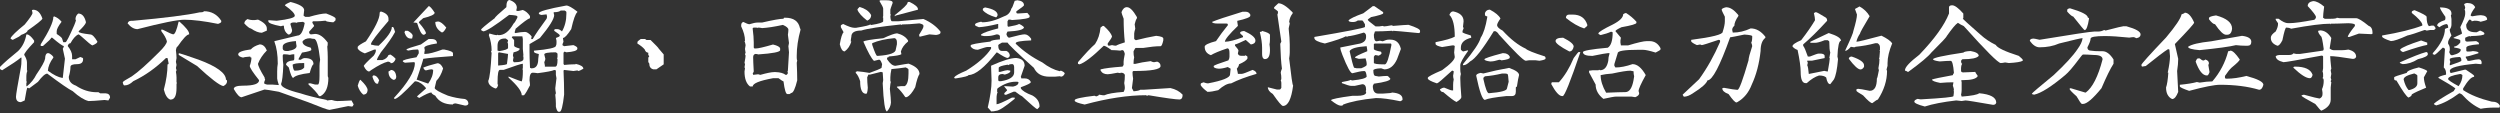 <svg width="617" height="28" viewBox="0 0 617 28" fill="none" xmlns="http://www.w3.org/2000/svg">
<rect x="0" y="0" width="617" height="28" fill="#333333" stroke="none"/>
<path d="M19.303 3.339C20.223 3.339 20.858 4.02 21.189 5.373V5.639C20.931 6.173 20.343 6.854 19.422 7.7V7.82C19.422 8.059 20.37 8.28 22.275 8.501C22.762 8.501 23.351 9.09 24.041 10.267C24.041 10.562 23.627 10.874 22.808 11.206C22.615 11.206 21.667 10.442 19.984 8.906C19.689 8.63 19.459 8.492 19.303 8.492C18.631 8.841 17.996 9.568 17.389 10.672C17.076 10.672 16.846 10.902 16.708 11.353C17.435 12.255 17.794 13.073 17.794 13.8V14.628H18.622L19.827 14.067C20.278 14.187 20.508 14.325 20.508 14.481V14.628C20.508 15.438 20.011 15.834 19.008 15.834C17.932 15.834 17.389 16.064 17.389 16.515C17.389 17.223 17.251 18.033 16.975 18.962C16.975 20.002 17.564 20.728 18.742 21.142C20.352 22.219 22.072 22.762 23.894 22.762H24.308C24.547 22.936 24.685 23.029 24.722 23.029H26.074C26.801 23.084 27.16 23.452 27.16 24.114L26.746 24.795L25.808 24.675C23.903 24.85 22.587 24.942 21.861 24.942C20.784 24.685 19.478 23.875 17.941 22.495C16.938 22.007 14.85 20.563 11.666 18.171C11.16 18.171 10.387 18.851 9.366 20.204L7.186 21.823L6.919 21.676H6.772C6.652 21.676 6.431 22.716 6.091 24.795L5.152 25.209C4.343 25.209 3.947 24.758 3.947 23.857C3.947 23.369 4.352 20.968 5.152 16.671C5.254 16.257 5.3 15.53 5.3 14.49V14.223H5.152C4.389 14.868 2.843 15.907 0.534 17.343C0.184 17.204 0 17.067 0 16.928V16.515C1.04 15.456 2.53 14.15 4.471 12.595C5.548 11.519 6.229 10.148 6.505 8.501H6.652C7.121 8.501 7.71 8.998 8.419 10.001V10.415C6.79 12.126 5.971 13.165 5.971 13.534C6.422 14.26 6.652 14.886 6.652 15.42V17.333C6.652 17.416 6.689 17.453 6.772 17.453C6.597 17.83 6.505 18.327 6.505 18.953V20.038C6.505 20.14 6.551 20.186 6.652 20.186L6.505 20.452V21.28H6.652C7.655 20.471 8.419 19.523 8.952 18.428C10.286 16.487 11.013 15.171 11.133 14.481C11.151 13.717 11.326 13.267 11.666 13.129H12.08C12.614 13.423 12.973 13.736 13.166 14.067V14.214C12.338 15.337 11.887 16.413 11.813 17.453C13.23 18.493 14.408 19.081 15.347 19.22H15.494L16.027 14.481C15.678 12.926 15.494 12.117 15.494 12.034C15.669 11.739 15.761 11.509 15.761 11.353C15.448 11.353 14.491 10.672 12.908 9.32H12.642C12.642 9.513 11.961 10.194 10.608 11.353H10.047V10.939C12.126 7.664 13.166 5.4 13.166 4.167C13.267 4.167 13.313 4.121 13.313 4.02C14.059 4.278 14.684 4.729 15.199 5.373C14.39 6.431 13.994 7.213 13.994 7.7V8.381C14.896 8.97 15.347 9.375 15.347 9.586C15.521 10.074 15.613 10.35 15.613 10.415H16.175C16.386 10.415 17.104 9.007 18.328 6.201C18.604 5.529 18.742 5.124 18.742 4.968C18.742 4.894 18.705 4.848 18.622 4.848C18.622 4.204 18.843 3.698 19.303 3.348V3.339ZM8.17 2.401C9.21 2.401 9.973 3.128 10.47 4.581C10.415 4.894 9.182 5.888 6.79 7.553C6.79 7.884 6.247 8.252 5.171 8.639C5.134 8.814 4.453 9.218 3.137 9.844C2.788 9.706 2.604 9.568 2.604 9.43C2.861 8.86 4.03 7.737 6.109 6.044C7.388 4.471 8.023 3.523 8.023 3.192L7.876 2.511L8.17 2.392V2.401Z" fill="white"/>
<path d="M44.328 5.364C45.902 6.762 46.684 7.756 46.684 8.363V8.483C46.15 8.483 45.202 9.485 43.831 11.482C43.657 11.482 43.519 11.786 43.417 12.393C43.519 13.258 43.565 13.902 43.565 14.334L43.417 15.245L43.565 16.009C43.565 16.064 43.519 16.331 43.417 16.8C43.519 17.094 43.565 17.26 43.565 17.297C43.565 17.398 43.519 17.527 43.417 17.683C43.519 18.272 43.565 18.75 43.565 19.128V20.305C43.565 20.388 43.602 20.425 43.684 20.425L43.565 20.692V21.722C43.565 23.627 43.086 24.574 42.12 24.574H42.001C41.292 24.298 40.777 23.48 40.437 22.099C41.044 19.845 41.347 17.775 41.347 15.889C41.522 15.889 41.614 15.797 41.614 15.622L41.347 14.325H40.961C38.468 16.763 35.781 18.668 32.892 20.038C32.165 20.729 31.475 21.069 30.831 21.069H30.684C30.509 21.069 30.38 20.811 30.297 20.305C30.297 20.149 31.034 19.671 32.506 18.861C34.079 17.803 36.324 15.806 39.25 12.88C40.547 11.602 41.191 10.7 41.191 10.175C40.97 9.412 40.547 8.63 39.894 7.82C39.811 7.682 39.774 7.517 39.774 7.323H40.16C41.633 8.087 42.497 8.473 42.755 8.473C43.169 8.473 43.611 7.434 44.08 5.354H44.319L44.328 5.364ZM50.309 2.769C52.158 2.769 53.584 3.551 54.605 5.124V5.364C54.605 5.538 54.339 5.713 53.814 5.897C50.401 5.207 47.631 4.867 45.515 4.867C43.804 4.867 39.949 5.64 33.941 7.195C33.094 7.195 32.285 6.725 31.494 5.778C31.613 5.345 31.917 5.134 32.404 5.134H32.791C40.703 4.425 46.196 3.726 49.278 3.045C49.968 3.045 50.309 2.953 50.309 2.778V2.769ZM44.098 13.166H44.337C44.457 13.166 46.012 13.69 49.021 14.73C53.511 16.395 55.765 18.051 55.765 19.68C55.939 19.68 56.031 19.808 56.031 20.066C56.031 20.554 55.728 20.949 55.121 21.244C54.2 21.087 52.038 19.441 48.643 16.294L44.108 13.552V13.166H44.098Z" fill="white"/>
<path d="M71.682 0.478C73.936 1.048 75.067 1.72 75.067 2.511L74.92 3.864L75.334 4.158H76.31C78.196 3.606 79.585 3.33 80.487 3.33C82.042 3.901 82.814 4.315 82.814 4.563V4.95C82.814 5.051 82.63 5.235 82.253 5.511C80.993 5.41 80.367 5.272 80.367 5.097C79.465 5.198 78.785 5.244 78.334 5.244H77.359C77.184 5.244 77.092 5.373 77.092 5.63L77.506 6.311V6.458L76.3 7.811V8.078C76.3 8.216 76.429 8.354 76.687 8.492C77.331 8.418 77.699 8.372 77.772 8.372C78.812 8.372 79.852 9.09 80.891 10.525C80.891 11.059 80.855 11.381 80.772 11.5C80.846 12.485 80.891 13.34 80.891 14.058V18.677C80.891 18.87 80.938 19.054 81.039 19.21C81.039 21.492 80.404 22.992 79.125 23.719H78.739C78.233 22.891 77.368 21.943 76.144 20.866V20.572H76.678C77.322 20.765 77.69 20.866 77.763 20.866H78.444C78.72 20.866 78.858 20.14 78.858 18.686V16.239C78.858 15.843 78.904 15.346 79.005 14.739C78.61 11.307 78.113 9.587 77.506 9.587C77.23 9.587 76.917 9.541 76.567 9.439C75.647 9.439 75.003 9.715 74.653 10.267C74.653 10.939 75.334 11.436 76.687 11.767C76.788 11.924 76.834 12.098 76.834 12.301C76.834 12.512 76.07 12.742 74.534 12.982L73.706 14.481V14.748H74.24C74.589 14.472 74.92 14.334 75.215 14.334C76.65 14.334 77.368 14.831 77.368 15.834C77.11 15.972 76.797 16.699 76.429 18.014C74.212 18.272 72.859 18.668 72.363 19.22C72.068 19.22 71.709 18.364 71.277 16.662L70.596 15.981C70.596 15.374 71.222 15.006 72.482 14.895L72.629 14.629V13.396H72.482C72.225 13.396 71.912 13.442 71.544 13.543C71.075 13.442 70.624 13.396 70.191 13.396H70.072C69.878 13.396 69.777 13.534 69.777 13.81C69.777 14.555 69.823 15.282 69.924 15.99C69.823 18.557 69.639 20.14 69.363 20.729C69.363 21.474 70.955 22.237 74.129 23.029C75.794 23.581 77.966 24.123 80.634 24.675C80.634 24.749 80.68 24.795 80.781 24.795C81.269 24.722 81.637 24.675 81.867 24.675C82.419 24.85 82.87 24.942 83.219 24.942C83.771 24.942 84.949 24.896 86.752 24.795L87.286 25.77C87.148 26.12 87.01 26.304 86.872 26.304L85.933 26.184L81.315 27.123C80.938 27.123 79.171 26.488 76.015 25.209L68.829 22.651C66.769 22.283 65.591 22.09 65.296 22.09L59.611 24.004C59.123 24.004 58.479 23.323 57.697 21.971C57.697 21.419 58.461 21.142 59.997 21.142C62.628 21.142 63.944 20.692 63.944 19.79C62.417 17.886 61.644 16.708 61.644 16.257C61.92 15.475 62.058 14.794 62.058 14.224C61.865 14.224 61.764 14.132 61.764 13.957C60.724 14.03 60.135 14.123 59.997 14.224C59.187 14.049 58.792 13.773 58.792 13.396C58.792 12.862 59.831 12.466 61.911 12.19C62.325 11.684 63.052 11.27 64.091 10.957C64.855 10.957 65.444 11.454 65.858 12.457C64.837 13.497 64.11 14.582 63.677 15.723C63.677 16.211 64.22 17.343 65.296 19.109C65.296 19.302 65.343 19.486 65.444 19.643C65.269 20.02 65.177 20.333 65.177 20.581C65.471 20.774 65.738 20.876 65.968 20.876H67.201L68.82 20.995C68.544 20.149 68.406 19.615 68.406 19.376V17.61C68.406 16.901 68.452 16.275 68.553 15.723C68.553 13.543 68.278 11.73 67.725 10.277V10.157L73.439 8.777C74.24 8.777 74.828 7.737 75.206 5.658L74.791 5.391C73.715 5.428 73.172 5.52 73.172 5.658L72.878 5.538H72.464C71.93 5.575 71.672 5.713 71.672 5.952C71.672 5.989 71.811 6.486 72.087 7.424C72.087 7.912 71.856 8.28 71.406 8.51H71.111C70.403 7.976 70.053 7.25 70.053 6.33C69.759 6.33 69.52 6.376 69.345 6.477C67.265 6.081 66.226 5.686 66.226 5.272V4.977C66.465 4.977 67.146 5.023 68.287 5.124C71.268 4.775 72.758 4.361 72.758 3.891C72.758 3.339 71.939 2.484 70.311 1.334C70.329 1.14 70.78 0.864 71.663 0.506L71.682 0.478ZM61.083 4.692C61.451 4.867 61.957 4.959 62.582 4.959H62.849L63.677 4.839C65.131 5.511 65.858 6.238 65.858 7.02V7.553L64.625 8.087C63.861 8.087 62.96 7.737 61.92 7.029C61.626 7.029 61.083 6.615 60.301 5.796C60.301 5.345 60.567 4.986 61.092 4.71L61.083 4.692ZM69.768 12.025C69.869 12.402 70.136 12.586 70.596 12.586H71.13C72.501 12.347 73.191 11.942 73.191 11.353C73.089 10.866 73.043 10.461 73.043 10.148H72.896C70.817 10.323 69.777 10.774 69.777 11.5V12.034L69.768 12.025ZM72.215 15.972C72.317 16.956 72.501 17.444 72.777 17.444C73.954 17.444 74.718 17.177 75.077 16.653V15.567H74.81C73.356 15.567 72.491 15.705 72.215 15.981V15.972Z" fill="white"/>
<path d="M93.993 2.861H94.113C95.29 3.238 95.879 3.827 95.879 4.628V5.161C92.99 8.501 91.555 10.406 91.555 10.875V10.995C92.227 11.188 92.852 11.289 93.441 11.289C95.622 9.228 96.707 7.682 96.707 6.67H96.974C97.112 6.67 97.287 7.075 97.508 7.876C96.799 9.21 95.631 10.884 94.002 12.908C93.358 13.911 93.027 14.546 93.027 14.822H94.379C95.125 14.61 95.622 14.196 95.879 13.589C95.98 13.589 96.118 13.543 96.293 13.442C96.799 13.7 97.25 14.058 97.646 14.527C97.388 15.254 96.993 15.613 96.441 15.613C96.441 15.42 96.21 15.282 95.76 15.199C94.72 15.457 93.358 16.138 91.665 17.26L91.132 17.646C90.662 17.646 90.212 17.196 89.779 16.294C89.779 16.082 90.598 15.227 92.227 13.736C92.576 13.249 92.76 12.835 92.76 12.503V12.237H92.346L90.046 13.175C89.108 12.825 88.519 12.421 88.279 11.97V11.556C88.418 11.28 89.089 10.829 90.313 10.203C92.567 6.909 93.699 4.6 93.699 3.284C93.699 3.008 93.8 2.87 93.993 2.87V2.861ZM88.96 19.698C90.138 20.821 90.727 21.667 90.727 22.256C90.672 22.983 90.304 23.342 89.641 23.342C89.016 22.808 88.565 22.09 88.289 21.161C88.565 20.177 88.786 19.689 88.97 19.689L88.96 19.698ZM92.227 18.613C92.76 18.613 93.211 19.017 93.579 19.818C93.404 20.195 93.312 20.462 93.312 20.646H93.018C92.641 20.646 92.282 20.094 91.932 18.999V18.879C91.969 18.705 92.07 18.613 92.227 18.613ZM96.441 17.26C97.222 17.26 97.673 17.803 97.793 18.879C97.793 19.431 97.563 19.707 97.112 19.707C96.284 19.358 95.879 18.668 95.879 17.646C96.256 17.472 96.441 17.343 96.441 17.26ZM105.807 9.633H106.487C107.389 9.633 107.84 9.992 107.84 10.719C105.761 11.031 104.721 11.399 104.721 11.804L104.841 12.365C104.758 12.715 104.721 13.037 104.721 13.304H104.988C105.816 13.304 107.214 12.945 109.202 12.218H109.616C111.069 12.494 111.796 12.807 111.796 13.157V13.838C108.282 14.077 105.834 14.297 104.463 14.518C104.463 14.711 103.911 16.441 102.816 19.698H102.964L105.669 20.637C106.497 19.514 106.902 18.392 106.902 17.251C106.708 17.15 106.57 17.104 106.487 17.104C106.248 17.104 105.797 17.196 105.135 17.37C104.877 17.37 104.657 17.14 104.454 16.69C105.236 16.358 106.405 15.99 107.96 15.604C108.512 15.604 108.972 16.018 109.34 16.837V16.956C108.944 18.254 108.401 19.257 107.693 19.956L107.279 21.722C107.334 22.118 108.429 22.744 110.545 23.608C111.916 24.041 113.324 24.317 114.759 24.437C115.311 24.648 115.587 25.016 115.587 25.522V25.642C115.486 25.918 115.21 26.056 114.759 26.056C113.287 25.706 112.523 25.522 112.459 25.522C112.008 25.541 111.778 25.633 111.778 25.789C109.735 25.789 108.282 25.062 107.417 23.608C106.791 23.314 106.478 23.047 106.478 22.817C106.027 22.817 105.025 23.268 103.479 24.17C103.129 24.032 102.945 23.894 102.945 23.756L105.126 21.842V21.722C104.344 20.765 103.525 20.213 102.678 20.076H102.384C99.633 22.983 97.968 24.437 97.379 24.437L97.232 24.17C100.664 20.462 102.384 17.601 102.384 15.604C102.384 15.429 102.292 15.337 102.117 15.337C100.802 15.438 100.075 15.484 99.937 15.484C99.587 15.346 99.403 15.208 99.403 15.07C99.403 14.831 100.535 14.518 102.789 14.132L103.35 13.157V12.89C103.35 12.439 103.249 12.209 103.056 12.209C102.347 12.209 101.584 12.301 100.756 12.476C100.581 12.402 100.443 12.356 100.341 12.356V12.209C100.36 12.053 101.538 11.639 103.875 10.976L105.788 9.624L105.807 9.633ZM99.946 7.599H100.654C101.455 8.069 101.86 8.483 101.86 8.832L101.712 9.513H101.326C100.654 9.513 100.157 9.016 99.826 8.014C99.9 7.839 99.946 7.701 99.946 7.599ZM105.807 1.509C106.083 1.509 106.57 2.052 107.279 3.128C107.279 3.579 106.34 4.03 104.454 4.481C103.727 5.051 103.368 5.41 103.368 5.566C104.546 6.919 105.135 7.82 105.135 8.271C105.08 8.271 104.942 8.372 104.721 8.566H104.454C104.003 8.446 103.497 7.498 102.954 5.713C102.835 5.612 102.522 5.566 102.016 5.566L105.816 1.5L105.807 1.509ZM108.107 5.309C108.64 5.309 109.312 5.805 110.14 6.808C109.726 7.618 109.367 8.014 109.054 8.014C107.978 7.369 107.435 6.505 107.435 5.419L108.116 5.299L108.107 5.309Z" fill="white"/>
<path d="M125.79 0.009C126.968 0.442 127.557 1.076 127.557 1.923L127.41 2.604C127.584 2.687 127.722 2.723 127.824 2.723C127.962 2.723 128.366 2.631 129.029 2.457C129.719 2.714 130.308 3.211 130.795 3.956V4.49C130.308 4.609 129.13 5.474 127.262 7.084L126.996 8.023C127.097 8.023 127.143 8.069 127.143 8.17C128.164 7.977 128.974 7.876 129.59 7.876C130.023 7.876 130.565 8.235 131.209 8.961L131.09 9.642H131.476C132.12 8.501 133.261 6.836 134.89 4.637C134.963 4.481 135.009 4.297 135.009 4.076L134.89 3.542L133.657 3.689C133.206 3.616 132.976 3.478 132.976 3.275C132.976 2.825 135.239 2.19 139.775 1.362C140.281 1.362 141.192 1.859 142.48 2.861V3.009C142.029 3.358 141.523 4.757 140.98 7.186C140.042 8.639 139.361 9.366 138.947 9.366V9.513L139.067 10.305C138.892 10.682 138.8 10.949 138.8 11.133L139.214 11.399C139.315 11.399 140.079 11.307 141.514 11.133C142.103 11.372 142.425 11.593 142.489 11.813V12.08C142.388 12.513 141.486 12.789 139.784 12.908C139.61 12.807 139.416 12.761 139.223 12.761L139.076 13.056V15.761L139.223 16.027C140.281 15.926 141.045 15.88 141.523 15.88H141.937C142.039 15.88 142.085 15.843 142.085 15.761C143.345 16.037 143.971 16.441 143.971 16.966C143.299 17.343 142.903 17.527 142.765 17.527L142.499 17.38L141.523 17.527L139.223 17.26C139.223 17.334 139.177 17.38 139.076 17.38C139.177 19.68 139.223 21.492 139.223 22.827V23.36C138.91 26.166 138.542 27.574 138.137 27.574H137.871C137.595 27.574 137.374 27.16 137.19 26.341V25.55C137.19 25.016 137.144 24.29 137.043 23.369C137.144 23.195 137.19 23.057 137.19 22.955C137.089 22.468 137.043 22.063 137.043 21.75C137.043 21.557 137.144 20.738 137.337 19.303C137.236 18.815 137.19 18.539 137.19 18.475V17.389C137.015 17.316 136.877 17.27 136.776 17.27C136.325 17.509 134.972 17.766 132.709 18.061C132.194 17.987 131.789 17.941 131.476 17.941C130.943 17.941 130.685 18.567 130.685 19.827C130.759 20.315 130.805 20.729 130.805 21.06C130.161 22.339 129.664 23.149 129.333 23.508H128.771C128.771 22.551 127.686 21.097 125.505 19.146V18.88C127.511 19.689 128.596 20.085 128.771 20.085C128.946 19.634 129.038 18.815 129.038 17.637V17.251C129.038 17.15 129.001 17.104 128.919 17.104L129.038 16.837V15.751H128.919C128.606 15.751 127.06 16.248 124.3 17.251H123.361C122.984 17.251 122.8 18.245 122.8 20.223V20.756C122.8 20.858 122.846 20.904 122.947 20.904C122.809 21.529 122.579 21.842 122.266 21.842C121.089 21.391 120.5 20.766 120.5 19.956C120.85 19.266 121.126 16.966 121.328 13.037L121.181 12.743L121.328 12.476C121.328 11.197 121.098 9.937 120.647 8.676C120.721 8.501 120.767 8.363 120.767 8.262C121.65 8.538 122.285 8.676 122.681 8.676V8.557C122.855 8.63 122.993 8.676 123.095 8.676C124.465 8.676 125.689 7.728 126.747 5.824C126.986 5.649 127.299 5.152 127.686 4.352V4.057C127.686 3.864 127.005 3.735 125.652 3.671C122.101 6.376 119.966 7.738 119.267 7.738C118.917 7.6 118.733 7.462 118.733 7.324C118.733 7.13 119.865 6.174 122.119 4.471C122.119 4.278 123.067 3.377 124.971 1.767C124.971 0.589 125.247 0 125.8 0L125.79 0.009ZM122.791 12.494C122.984 12.494 123.085 12.54 123.085 12.642C124.613 12.402 125.385 12.136 125.385 11.813V10.986C125.385 10.792 125.339 10.608 125.238 10.452C125.339 10.295 125.385 10.121 125.385 9.918L124.824 9.504H124.557C123.38 9.504 122.791 10.093 122.791 11.271V12.476V12.494ZM123.085 12.908L122.938 13.175V16.175C124.392 16.073 125.119 15.935 125.119 15.761C125.293 14.482 125.385 13.672 125.385 13.313L123.085 12.899V12.908ZM126.324 9.256C126.701 9.651 126.885 9.872 126.885 9.937V11.289C126.885 11.501 127.336 11.731 128.238 11.97V12.09C128.238 12.421 127.741 12.697 126.738 12.918L126.591 13.598C126.591 13.792 126.637 13.985 126.738 14.16L126.591 14.951C126.692 15.227 126.784 15.365 126.885 15.365C128.412 15.365 129.185 15.089 129.185 14.537V14.003C129.185 13.902 129.139 13.856 129.038 13.856C129.038 13.783 129.084 13.736 129.185 13.736L129.038 12.09V9.642L128.919 8.961H126.591C126.416 8.998 126.324 9.099 126.324 9.256ZM136.776 3.018H136.656V3.137C136.656 3.331 136.693 3.524 136.776 3.699C136.776 4.665 135.598 6.551 133.243 9.385L130.685 10.884V12.651C130.685 13.553 130.722 14.905 130.805 16.717L131.099 16.865H131.219C132.295 16.865 132.838 16.092 132.838 14.537L132.985 13.332C132.176 13.157 131.78 12.973 131.78 12.77V12.504C135.387 12.191 137.199 11.786 137.199 11.298C137.3 11.142 137.346 10.912 137.346 10.617V10.056L137.199 9.375C137.825 9.164 138.137 8.98 138.137 8.842V8.695C138.137 8.575 137.687 8.216 136.785 7.609V7.489C136.803 7.296 136.895 7.195 137.052 7.195H137.613C137.926 7.195 138.294 7.379 138.699 7.756C139.426 6.477 139.784 5.033 139.784 3.395V3.009C139.784 2.871 139.646 2.733 139.37 2.595H138.395C138.082 2.871 137.539 3.009 136.776 3.009V3.018ZM134.328 13.442C134.328 13.543 134.42 13.902 134.595 14.528C134.595 14.684 134.503 14.96 134.328 15.356L134.476 16.184V16.451H137.033C137.411 16.451 137.595 15.908 137.595 14.831V14.537C137.595 14.463 137.549 14.417 137.447 14.417L137.595 14.15V13.322C137.595 13.184 137.457 13.046 137.181 12.908C135.276 12.908 134.328 13.083 134.328 13.442Z" fill="white"/>
<path d="M158.121 9.633H159.207L159.556 9.872H160.559C161.893 11.169 162.565 11.878 162.565 11.988L163.798 13.433V15.88L162.004 17.113H161.24C160.568 16.938 160.237 16.46 160.237 15.668L159.998 15.319V14.233L160.237 13.883L159.998 13.562V13C159.584 13 159.29 12.733 159.115 12.209C158.719 11.721 158.121 11.234 157.321 10.764V10.323C157.321 10.249 157.587 10.019 158.112 9.642L158.121 9.633Z" fill="white"/>
<path d="M193.626 4.37H193.773C195.853 4.37 197.067 5.225 197.426 6.927C197.527 7.102 197.573 7.24 197.573 7.341C196.948 9.595 196.635 11.73 196.635 13.726V14.26C196.635 14.555 196.672 14.785 196.754 14.941C196.672 15.254 196.635 15.438 196.635 15.502C196.708 17.214 196.754 18.649 196.754 19.826C196.248 21.906 195.751 22.945 195.282 22.945L194.868 23.212H194.307C193.957 23.212 193.635 22.173 193.369 20.093C193.267 20.093 192.853 19.826 192.136 19.302H190.783C187.443 19.909 185.778 20.59 185.778 21.335H185.097C184.196 20.645 183.745 19.422 183.745 17.655L183.864 16.864L183.745 16.597L183.864 15.889C183.864 15.815 183.828 15.686 183.745 15.502C183.92 14.545 184.012 13.957 184.012 13.736C183.91 13.543 183.864 13.405 183.864 13.322L184.012 13.055L183.864 12.08L184.012 11.141C183.929 10.589 183.846 10.313 183.745 10.313L183.864 10.046C183.864 8.988 183.552 7.811 182.926 6.513V6.246C182.926 5.796 183.101 5.52 183.46 5.418C184.186 5.796 184.683 5.98 184.959 5.98C185.824 5.704 186.496 5.566 186.993 5.566H188.078C190.765 4.94 192.531 4.627 193.378 4.627C193.396 4.452 193.488 4.36 193.645 4.36L193.626 4.37ZM188.06 6.927C187.71 6.854 187.342 6.808 186.974 6.808V6.927L186.707 6.808H186.026C185.852 6.826 185.76 6.918 185.76 7.075C185.934 8.427 186.026 9.559 186.026 10.46V11.693C186.045 11.868 186.137 11.96 186.293 11.96H186.56C187.131 11.96 188.529 11.638 190.774 10.985C191.869 11.242 192.458 11.564 192.54 11.96V12.374C192.54 12.825 190.737 13.184 187.121 13.432C186.965 13.358 186.735 13.312 186.44 13.312C186.063 13.386 185.879 13.662 185.879 14.141C185.879 14.766 185.925 15.935 186.026 17.646C185.925 17.922 185.842 18.06 185.76 18.06C185.833 18.235 185.879 18.373 185.879 18.474L187.112 18.327C187.112 18.327 187.324 18.373 187.646 18.474C189.256 18.023 190.397 17.793 191.059 17.793H191.446C192.54 17.83 193.359 18.06 193.893 18.474H194.04C194.178 18.474 194.316 18.336 194.454 18.06V17.94C194.454 17.839 194.408 17.793 194.307 17.793C194.408 17.618 194.454 17.48 194.454 17.379C194.454 17.186 194.546 15.695 194.721 12.908C194.721 12.714 194.675 12.208 194.574 11.408L194.721 10.617L194.454 8.583C194.528 8.077 194.574 7.663 194.574 7.351C194.574 6.937 194.123 6.532 193.221 6.145C191.142 6.596 189.421 6.863 188.069 6.937L188.06 6.927Z" fill="white"/>
<path d="M217.299 0.064H218.652C219.747 0.064 220.299 0.248 220.299 0.625V0.745C219.921 1.748 219.737 2.3 219.737 2.392V3.477C219.737 3.56 219.783 3.597 219.885 3.597C219.783 3.772 219.737 3.91 219.737 4.011C219.774 4.839 219.912 5.244 220.151 5.244H221.771L227.898 4.683C229.683 5.465 231.091 6.504 232.112 7.802V8.068C232.112 8.344 231.744 8.528 231.027 8.63C230.06 8.528 229.518 8.482 229.38 8.482L227.079 9.044H226.932C226.932 8.943 226.895 8.805 226.813 8.63C227.539 7.489 227.898 6.817 227.898 6.596V6.302C227.898 6.109 227.576 5.925 226.923 5.768C225.101 5.943 223.657 6.035 222.599 6.035V6.182L222.332 6.035C217.272 6.569 214.005 7.066 212.561 7.535C210.932 7.535 210.114 8.032 210.114 9.035C210.012 9.522 209.966 9.927 209.966 10.24H210.114C209.801 11.298 209.249 12.117 208.467 12.687C207.933 12.687 207.537 12.098 207.261 10.921C207.537 9.292 207.85 8.298 208.2 7.949L207.519 6.716V6.302C207.519 6.228 207.703 6.1 208.08 5.916C209.359 6.541 210.261 6.854 210.785 6.854H211.319C213.555 6.486 214.695 6.21 214.732 6.026L214.999 6.173C216.977 5.86 217.971 5.548 217.971 5.235V4.407C217.971 4.305 217.934 4.259 217.851 4.259L217.971 3.993V2.125C217.971 1.867 217.658 1.232 217.032 0.211L217.299 0.064ZM221.366 8.216C222.617 8.51 223.537 9.099 224.108 9.982V10.249C223.206 10.957 222.617 11.767 222.341 12.696L222.461 13.377C222.13 13.616 221.09 13.8 219.342 13.938C219.342 14.113 219.204 14.205 218.928 14.205V14.619C219.636 15.696 220.317 16.239 220.989 16.239C222.967 15.889 224.052 15.705 224.227 15.705C226.031 16.349 226.932 17.205 226.932 18.263C226.601 18.732 226.242 19.827 225.874 21.529C225.166 22.845 224.476 23.654 223.813 23.976H223.427C222.737 22.937 222.056 22.118 221.366 21.529V21.382L222.341 21.262H223.28C223.905 20.931 224.218 19.891 224.218 18.143V17.168C224.181 16.993 223.951 16.818 223.537 16.634C222.415 16.809 221.237 16.947 220.004 17.048C219.829 17.895 219.737 18.566 219.737 19.082V20.02C219.737 20.121 219.783 20.167 219.885 20.167C219.783 20.36 219.701 20.949 219.618 21.934C219.793 23.617 219.885 24.749 219.885 25.32C219.829 26.12 219.498 26.847 218.909 27.5C218.422 27.5 218.063 25.181 217.851 20.554L217.971 19.762C217.888 18.622 217.851 17.987 217.851 17.849C217.75 17.849 217.612 17.812 217.437 17.729C217.336 17.729 216.434 17.959 214.732 18.41H214.318C214.318 18.465 214.217 18.695 214.024 19.091C214.024 19.818 214.07 20.673 214.171 21.648C214.116 22.651 213.978 23.148 213.757 23.148C212.773 23.148 212.285 22.109 212.285 20.029C211.991 19.109 211.632 18.428 211.199 17.996V17.729C211.374 17.729 211.466 17.683 211.466 17.582C212.625 17.683 213.665 17.821 214.585 17.996C216.195 17.425 217.189 17.011 217.557 16.763L217.704 15.825C217.446 15.098 217.226 14.739 217.023 14.739H216.876C216.793 14.739 216.434 14.831 215.79 15.006H215.671C215.045 14.399 214.18 12.816 213.076 10.267C213.371 10.01 214.999 9.734 217.962 9.439C219.728 8.639 220.86 8.234 221.347 8.234L221.366 8.216ZM212.147 1.711C213.398 2.06 214.309 2.649 214.852 3.477L214.999 3.744C214.999 4.37 214.677 4.821 214.024 5.097C212.69 4.057 211.88 3.155 211.613 2.392C211.613 2.254 211.788 2.033 212.147 1.711ZM215.266 11.077C215.873 12.88 216.278 13.782 216.471 13.782H216.766C219.655 13.589 221.09 13.046 221.09 12.163L221.357 10.93V10.396C221.357 9.89 221.182 9.559 220.823 9.421H220.676C218.532 9.614 216.729 10.028 215.257 10.654V11.068L215.266 11.077ZM224.218 0.478H224.485C225.856 1.15 226.546 1.738 226.546 2.244V2.392L220.979 3.864C220.979 3.965 220.933 4.011 220.832 4.011V3.744C222.912 2.097 223.951 1.094 223.951 0.745C223.97 0.57 224.062 0.478 224.218 0.478Z" fill="white"/>
<path d="M251.102 0.064C252.179 0.183 252.721 0.598 252.721 1.297C252.721 1.435 252.096 1.932 250.835 2.796V3.063C250.835 3.238 250.973 3.33 251.249 3.33C251.544 3.33 252.307 3.284 253.55 3.183L254.111 3.864V4.158C254.111 4.508 252.657 4.775 249.75 4.949C249.612 4.876 249.336 4.83 248.922 4.83L248.655 5.244V6.302C248.673 6.495 248.765 6.596 248.922 6.596C250.293 6.357 251.157 6.136 251.516 5.915C251.967 6.09 252.372 6.357 252.721 6.707C252.721 7.296 251.369 7.654 248.655 7.792C248.48 8.087 248.388 8.317 248.388 8.473C248.563 9.025 248.793 9.301 249.069 9.301C251.111 8.749 252.372 8.473 252.869 8.473C253.439 8.473 253.982 8.832 254.488 9.559V9.973C251.958 10.074 250.688 10.295 250.688 10.654V10.801C252.611 12.65 254.792 14.178 257.221 15.392C258.711 16.533 260.156 17.26 261.545 17.573L261.812 17.425C262.401 17.665 262.723 17.895 262.787 18.134C262.548 18.668 262.226 18.925 261.812 18.925C261.729 18.925 261.692 18.888 261.692 18.805L260.34 18.925H258.987C257.119 18.925 255.85 18.198 255.16 16.744C251.111 13.11 248.949 11.031 248.655 10.507H247.302C246.677 10.819 246.364 11.049 246.364 11.187C246.364 12.107 246.677 12.568 247.302 12.568H248.388C248.94 12.825 249.216 13.23 249.216 13.773C249.115 14.067 248.931 14.242 248.655 14.306C248.324 14.306 247.468 13.856 246.097 12.954H245.95C243.006 16.662 240.696 18.52 239.031 18.52C239.031 18.759 237.991 19.026 235.912 19.348H235.765C235.59 19.348 235.498 19.256 235.498 19.081C235.774 18.686 236.768 18.143 238.47 17.435C241.359 15.65 243.392 13.846 244.597 12.015V11.601H243.659C243.42 11.601 242.647 11.831 241.331 12.282C240.522 12.282 239.933 12.015 239.565 11.491V11.197C239.565 10.957 241.193 10.645 244.45 10.258C244.524 10.001 245.306 9.826 246.778 9.724V8.896C246.677 8.62 246.401 8.482 245.95 8.482C245.103 8.758 244.34 8.896 243.65 8.896H242.822L242.141 8.749V8.482C242.766 8.05 244.174 7.562 246.355 7.01V5.925H246.207C244.34 6.375 242.803 6.642 241.589 6.716C240.963 6.495 240.65 6.32 240.65 6.182V6.035C240.65 5.796 241.147 5.575 242.15 5.354L242.417 5.501C243.99 5.501 245.803 5.005 247.864 4.002C248.765 3.707 249.345 3.082 249.602 2.116C249.759 2.042 250.035 1.398 250.431 0.202L251.111 0.055L251.102 0.064ZM243.098 1.83C245.177 2.208 246.217 2.842 246.217 3.744C246.079 4.094 245.941 4.278 245.803 4.278C244.211 3.809 243.134 3.22 242.564 2.511V2.244C242.564 2.106 242.739 1.968 243.098 1.83ZM250.845 14.316C252.197 14.454 252.878 15.088 252.878 16.229L251.939 18.934C252.013 19.109 252.059 19.247 252.059 19.348H252.887C253.596 19.348 254.092 19.624 254.387 20.176V20.296C254.387 20.535 253.568 20.94 251.939 21.529V21.796C252.289 22.403 253.246 22.992 254.792 23.562C255.969 24.225 256.558 25.136 256.558 26.267C256.558 26.405 256.374 26.626 255.997 26.948C255.804 26.948 254.534 25.872 252.197 23.709C252.077 23.709 251.535 23.351 250.578 22.624H250.164L248.25 23.415C248.075 23.341 247.946 23.295 247.864 23.295V23.001L248.544 22.32V22.201L247.864 21.372V21.253C249.161 21.336 249.879 21.372 250.017 21.372C250.918 21.198 251.369 20.83 251.369 20.287L251.102 20.167H250.688C249.216 20.167 247.726 20.71 246.217 21.787L246.097 22.053V22.614C246.097 22.697 246.134 22.734 246.217 22.734C246.042 23.111 245.95 23.608 245.95 24.234V25.733C246.364 25.733 247.624 25.181 249.75 24.087H250.431V24.381C248.038 26.368 246.493 27.353 245.812 27.353C245.481 27.454 245.076 27.5 244.607 27.5C244.607 27.445 244.331 27.114 243.779 26.525C244.404 23.875 244.717 21.658 244.717 19.873C244.717 19.247 244.68 18.033 244.597 16.22C247.44 14.941 249.52 14.306 250.835 14.306L250.845 14.316ZM248.931 16.082L248.664 15.963C247.21 16.202 246.484 16.459 246.484 16.754V17.729H246.898C247.799 17.453 248.388 17.315 248.664 17.315L249.345 17.435V17.582C249.345 17.876 248.894 18.152 247.992 18.41L247.459 18.263C246.732 18.263 246.373 18.539 246.373 19.091V19.771C246.392 19.946 246.483 20.038 246.64 20.038H247.054C249.216 19.689 250.293 18.962 250.293 17.858V16.652C250.293 16.183 250.164 15.907 249.906 15.825C249.262 15.825 248.931 15.916 248.931 16.091V16.082Z" fill="white"/>
<path d="M278.152 1.775C278.842 1.775 279.652 2.585 280.599 4.223V4.489C280.36 4.839 280.176 5.345 280.038 5.989C280.038 6.09 280.084 6.449 280.185 7.075C280.01 7.664 279.918 8.069 279.918 8.28V9.513C279.918 9.651 280.056 9.789 280.332 9.927C282.099 9.476 283.764 9.117 285.338 8.841C286.515 8.961 287.104 9.182 287.104 9.522V9.936C286.892 10.921 286.662 11.408 286.423 11.408H286.304C285.264 11.408 283.902 11.546 282.209 11.822H280.323C280.204 11.822 280.02 12.098 279.762 12.65V12.917C279.762 13.386 279.808 13.8 279.909 14.15C279.808 14.619 279.762 15.07 279.762 15.503V15.769H280.176C281.216 15.493 282.485 15.273 283.976 15.088C284.344 15.263 284.62 15.355 284.804 15.355L285.595 15.208C286.147 15.401 286.423 15.769 286.423 16.294C286.423 17.122 284.206 17.527 279.771 17.527C279.596 17.527 279.504 17.665 279.504 17.941C279.504 18.318 279.55 18.806 279.652 19.413L279.357 21.741L279.771 22.532C280.673 22.458 281.225 22.329 281.418 22.145H282.357L288.861 21.731C290.113 22.007 291.116 22.55 291.861 23.351V23.498C291.861 24.142 291.622 24.501 291.152 24.556C290.232 24.556 287.656 24.206 283.442 23.498L283.175 23.617C282.982 23.617 282.881 23.581 282.881 23.498C278.41 23.498 273.34 24.262 267.691 25.798C266.062 25.448 265.243 25.126 265.243 24.86V24.712C265.243 24.381 266.872 24.013 270.129 23.627C270.285 23.728 270.46 23.774 270.663 23.774C271.04 23.636 271.224 23.498 271.224 23.36L272.162 23.507H272.576C273.34 23.139 274.923 22.863 277.315 22.679C277.508 22.329 277.609 22.007 277.609 21.741C277.609 21.428 277.563 21.014 277.462 20.508C277.563 19.937 277.609 19.312 277.609 18.622V18.474C277.471 18.125 277.149 17.941 276.634 17.941C276.551 17.941 276.514 17.977 276.514 18.06L275.833 17.941C274.518 18.198 273.708 18.327 273.386 18.327C272.54 18.327 271.951 18.014 271.619 17.389V17.122C272.659 16.846 274.462 16.625 277.039 16.441L277.305 16.027V15.199C277.305 14.905 277.407 14.279 277.6 13.313C277.462 12.687 277.278 12.374 277.039 12.374C276.845 12.374 276.661 12.411 276.505 12.494C275.723 12.42 275.079 12.374 274.591 12.374H274.324C273.34 11.648 272.705 11.289 272.411 11.289C269.641 13.975 267.654 15.512 266.43 15.88C266.256 15.806 266.127 15.76 266.044 15.76V15.346C267.884 13.202 269.292 11.712 270.258 10.875C271.003 9.752 271.454 8.4 271.61 6.808L272.144 6.394H272.411C273.552 7.415 274.223 8.271 274.444 8.952C274.444 9.191 274.094 9.78 273.386 10.718V10.985C273.386 11.178 273.515 11.28 273.772 11.28L274.453 11.132C274.83 11.233 275.152 11.28 275.429 11.28C275.824 11.04 276.551 10.774 277.609 10.451C277.416 8.63 277.315 6.679 277.315 4.618C276.965 3.717 276.781 3.174 276.781 2.999C277.094 2.171 277.545 1.766 278.133 1.766L278.152 1.775Z" fill="white"/>
<path d="M306.628 2.898H307.456C307.962 2.898 308.339 3.137 308.578 3.606V3.873C308.578 4.25 307.511 4.664 305.367 5.143V5.41L305.514 6.385C303.371 8.446 302.303 9.752 302.303 10.304C303.242 10.304 304.742 9.936 306.775 9.182V8.888C306.306 8.473 306.066 8.253 306.066 8.207V8.059C306.066 7.848 306.388 7.71 307.042 7.645C308.909 8.492 309.839 9.274 309.839 10.001C309.839 10.553 309.461 10.875 308.716 10.976L307.447 9.854C306.131 10.498 305.248 10.875 304.797 10.976V11.271C305.367 11.896 305.652 12.31 305.652 12.503L305.505 13.212C305.606 13.589 305.882 13.773 306.333 13.773H307.189C307.262 13.773 307.308 13.727 307.308 13.626C307.686 13.764 307.87 13.902 307.87 14.04V14.454C307.658 14.886 306.959 15.355 305.781 15.871C305.781 16.165 305.606 16.524 305.248 16.956C305.422 17.665 305.514 18.088 305.514 18.226H306.49C306.747 18.226 307.631 17.904 309.139 17.251C309.783 17.49 310.115 17.812 310.115 18.226C307.548 18.971 305.45 19.753 303.84 20.581C302.957 20.581 301.899 21.143 300.656 22.256C299.562 22.532 298.678 22.67 298.007 22.67C297.142 22.026 296.581 21.474 296.332 21.023V20.729C296.332 20.572 296.571 20.434 297.041 20.315C297.491 20.489 297.86 20.581 298.126 20.581C301.761 19.891 303.573 19.155 303.573 18.373C303.674 17.545 303.72 17.076 303.72 16.956L303.012 16.542C302.129 16.818 301.383 16.956 300.776 16.956C299.948 16.883 299.543 16.699 299.543 16.423V16.276C299.617 16.119 300.831 15.659 303.168 14.896C303.343 14.583 303.435 14.297 303.435 14.04V13.065C303.435 12.374 303.297 12.007 303.021 11.942H302.874C300.951 12.586 299.608 13.147 298.844 13.617C297.823 13.249 297.317 12.549 297.317 11.528C297.317 11.096 298.246 10.636 300.114 10.148C301.034 8.777 302.009 7.471 303.03 6.229V6.109C303.03 5.916 302.929 5.815 302.736 5.815H300.675C299.654 5.815 299.148 5.677 299.148 5.401C300.224 4.931 302.727 4.094 306.655 2.898H306.628ZM311.486 7.636C312.718 7.949 313.372 8.271 313.427 8.612V9.734C313.427 10.203 313.39 10.617 313.307 10.967C313.39 11.454 313.427 11.924 313.427 12.347C313.427 13.837 313.013 14.583 312.194 14.583H312.047C311.67 14.463 311.486 14.049 311.486 13.35V11.822C311.486 10.728 311.302 9.421 310.924 7.903C311.302 7.848 311.486 7.756 311.486 7.636ZM315.515 0.809C316.38 0.809 317.549 1.555 319.021 3.045V3.312C318.552 3.882 318.266 4.582 318.165 5.401C318.266 5.594 318.312 5.732 318.312 5.815C318.138 6.523 318.046 6.946 318.046 7.084C318.22 8.676 318.312 9.973 318.312 10.967V12.908C318.312 13.304 318.266 13.81 318.165 14.435C318.653 18.75 318.975 20.986 319.14 21.115C318.708 24.473 317.871 26.148 316.638 26.148C316.325 26.148 315.488 25.163 314.135 23.204C313.307 22.698 312.902 22.136 312.902 21.529L315.111 22.09H315.819C315.957 22.09 316.095 21.952 316.233 21.676V20.443C316.233 20.232 316.187 20.039 316.086 19.882C316.187 19.707 316.233 19.523 316.233 19.321C316.233 18.87 316.187 18.41 316.086 17.941C316.086 17.748 316.187 17.407 316.38 16.938C316.187 15.567 316.049 13.525 315.966 10.81L316.233 10.277L315.258 3.597C315.359 3.422 315.405 3.238 315.405 3.036V2.889C315.405 2.788 315.083 2.512 314.43 2.061V1.913C314.43 1.794 314.789 1.426 315.515 0.791V0.809Z" fill="white"/>
<path d="M338.802 1.508H339.189L341.369 3.008V3.275C341.369 3.486 340.375 3.808 338.397 4.213C337.845 4.563 337.569 4.793 337.569 4.894C337.569 5.032 338.204 5.575 339.483 6.513H340.421L341.249 6.394C341.424 6.477 341.553 6.513 341.636 6.513C341.875 6.513 342.464 6.421 343.402 6.247C343.504 6.247 343.642 6.293 343.816 6.394C345.877 6.219 347.147 6.127 347.616 6.127C349.521 6.734 350.468 7.231 350.468 7.599V7.866C350.468 8.059 350.33 8.16 350.054 8.16C346.264 7.783 344.184 7.599 343.816 7.599V7.746L343.55 7.599C341.884 7.7 340.477 7.746 339.336 7.746L339.069 8.574C339.069 9.651 339.299 10.194 339.75 10.194L340.578 10.046L341.259 10.194C341.866 9.918 342.353 9.78 342.731 9.78H343.145C344.516 9.78 345.381 10.543 345.739 12.08L344.764 14.674C344 16.303 342.961 17.122 341.645 17.122L340.854 16.855C339.575 16.91 338.94 17.094 338.94 17.389C338.94 18.29 339.124 18.741 339.501 18.741L340.293 18.888C341.194 18.787 341.884 18.741 342.353 18.741C342.528 18.741 342.795 18.971 343.145 19.422C343.145 19.873 341.792 20.287 339.078 20.655L338.811 21.188C338.811 22.467 339.262 23.102 340.164 23.102H341.249C342.777 23.029 343.55 22.936 343.55 22.835C345.279 22.955 346.144 23.488 346.144 24.454V24.574C346.144 24.712 345.96 24.85 345.583 24.988C343.071 24.454 341.075 24.197 339.603 24.197C336.033 24.547 333.319 25.089 331.478 25.816C331.478 25.991 331.294 26.083 330.917 26.083C330.402 26.083 329.592 25.632 328.47 24.731C328.608 24.454 330.374 24.096 333.769 23.645H335.002C336.198 23.645 336.916 23.424 337.155 22.964V22.697C337.155 22.596 337.118 22.55 337.036 22.55C337.118 22.375 337.155 22.246 337.155 22.164C337.155 21.244 336.842 20.784 336.217 20.784C335.039 21.059 334.413 21.198 334.331 21.198H333.503C333.125 21.198 332.352 20.968 331.175 20.517V20.25C332.352 20.057 333.079 19.873 333.355 19.716L333.622 19.836H333.917C335.996 19.624 337.128 19.302 337.302 18.897C337.201 17.996 337.026 17.545 336.769 17.545H336.474C336.042 17.545 335.14 17.72 333.769 18.078C333.319 18.078 332.5 16.588 331.322 13.607C330.972 12.742 330.788 12.117 330.788 11.721L335.674 10.746C336.658 10.47 337.146 9.936 337.146 9.126V8.86C337.146 8.482 336.971 8.216 336.612 8.032C334.809 8.584 333.447 8.896 332.546 8.97V9.117C332.352 9.016 332.214 8.97 332.132 8.97C331.368 9.402 329.648 9.991 326.979 10.736C325.25 10.359 324.385 9.908 324.385 9.384V9.117C332.352 7.765 336.511 6.946 336.87 6.67V5.989C336.539 5.363 336.309 5.051 336.189 5.051H335.103C334.772 5.308 334.367 5.437 333.898 5.437C333.208 5.437 332.849 5.308 332.812 5.051C333.162 4.618 334.386 4.029 336.465 3.284L338.793 1.518L338.802 1.508ZM333.089 12.641C333.558 14.803 333.926 16.156 334.174 16.708L334.855 16.855H335.941C336.824 16.505 337.275 16.229 337.293 16.027V15.613C337.293 15.401 337.201 14.996 337.026 14.408C336.888 14.408 336.336 14.444 335.379 14.527C335.343 14.527 335.03 14.435 334.441 14.26V14.141C334.441 13.966 335.444 13.46 337.44 12.641V12.374L337.293 11.399C334.8 11.555 333.401 11.969 333.079 12.632L333.089 12.641ZM339.069 10.994V12.08C339.069 12.319 339.658 12.54 340.835 12.761L340.955 13.055V13.175C340.918 13.349 340.688 13.534 340.274 13.736L339.483 13.589C339.345 13.589 339.207 13.727 339.069 14.003V15.502C339.069 15.76 339.971 15.889 341.774 15.889C342.262 15.889 342.804 14.306 343.393 11.15V11.003C343.393 10.829 343.301 10.736 343.126 10.736H339.327C339.152 10.755 339.06 10.847 339.06 11.003L339.069 10.994Z" fill="white"/>
<path d="M358.62 2.806C360.35 3.155 361.215 3.974 361.215 5.253L361.067 6.605C361.169 6.78 361.215 6.918 361.215 7.019C361.021 7.369 360.92 7.691 360.92 7.958C361.113 8.151 361.803 8.418 362.981 8.749C363.055 8.924 363.101 9.108 363.101 9.31C361.389 9.743 360.543 10.562 360.543 11.758V12.172C360.543 12.31 360.718 12.485 361.077 12.706C361.702 12.531 362.07 12.439 362.162 12.439H362.31V12.586C361.031 14.371 360.396 15.539 360.396 16.091V17.177C360.396 17.554 360.442 17.913 360.543 18.263C360.442 18.64 360.396 18.953 360.396 19.201C360.396 20.241 360.488 21.832 360.663 23.967C360.663 24.28 360.258 24.685 359.457 25.172C358.905 24.933 357.82 24.123 356.191 22.725C355.777 22.725 355.501 22.495 355.363 22.044C355.777 21.768 356.136 21.63 356.449 21.63C357.488 22.081 358.123 22.311 358.362 22.311H358.629V20.958C358.629 20.526 358.675 20.075 358.776 19.606C358.675 19.256 358.629 18.943 358.629 18.667C358.73 18.18 358.776 17.812 358.776 17.582L358.482 17.434H358.362C356.108 19.514 354.875 20.553 354.682 20.553H354.563C353.109 20.066 352.382 19.661 352.382 19.348V19.201C352.401 18.943 353.578 18.318 355.915 17.315C357.994 15.806 359.034 14.711 359.034 14.049C359.034 13.975 358.988 13.607 358.887 12.963L359.034 11.344L358.767 11.197H358.473C356.881 11.473 356.026 11.611 355.915 11.611C354.839 11.399 354.296 11.132 354.296 10.819V10.405C356.706 9.936 358.289 9.485 359.034 9.053C359.034 6.44 358.62 4.673 357.801 3.753H357.682C357.893 3.128 358.215 2.815 358.62 2.815V2.806ZM367.572 2.392H367.719C369.09 3.118 369.955 3.845 370.314 4.572C369.762 5.354 369.486 5.897 369.486 6.191C369.486 6.624 369.937 7.075 370.838 7.544C372.817 9.688 374.721 11.178 376.552 12.015C376.92 12.411 378.503 13.046 381.29 13.929L381.438 14.196V14.463C381.438 14.656 380.941 14.84 379.938 14.996L378.999 14.877H377.352L376.561 14.996C376.046 14.996 373.829 12.825 369.909 8.492C369.716 8.142 369.44 7.875 369.081 7.7H368.667C365.962 12.117 364.012 14.601 362.834 15.153C362.19 15.778 361.647 16.091 361.215 16.091H361.067V15.824C363.68 12.706 365.134 10.534 365.429 9.32C366.137 8.243 366.671 6.559 367.048 4.287V4.02C366.671 4.02 366.487 3.882 366.487 3.606V3.192C366.726 2.658 367.085 2.401 367.572 2.401V2.392ZM372.458 16.763C374.086 17.333 374.905 17.922 374.905 18.529C374.749 19.063 374.574 20.011 374.371 21.382C374.197 21.4 374.105 21.492 374.105 21.648V22.624C374.105 23.351 373.783 23.709 373.129 23.709H371.777C368.934 24.004 367.167 24.317 366.477 24.648C365.87 24.648 365.152 22.651 364.324 18.667C364.324 18.373 364.683 18.152 365.41 17.987L366.091 18.134C368.207 17.582 370.332 17.122 372.449 16.754L372.458 16.763ZM366.1 19.21V19.505C366.606 21.842 367.057 23.01 367.453 23.01C370.434 22.771 371.924 22.375 371.924 21.805L372.338 20.186C372.255 18.907 372.163 18.272 372.044 18.272C371.887 18.198 371.713 18.152 371.51 18.152H370.682C369.192 18.502 367.784 18.732 366.468 18.833L366.082 19.22L366.1 19.21ZM370.838 13.12H370.986C371.749 13.12 372.292 13.396 372.605 13.947V14.214C372.605 14.509 371.924 14.739 370.572 14.895C370.415 14.794 370.231 14.748 370.01 14.748C369.146 15.024 368.465 15.162 367.977 15.162H367.71C366.809 15.042 366.358 14.868 366.358 14.628C366.358 14.417 367.848 13.911 370.829 13.129L370.838 13.12Z" fill="white"/>
<path d="M389.589 12.844H390.003V12.963C387.565 20.131 386.13 23.71 385.679 23.71H385.532C384.805 23.71 383.903 22.707 382.827 20.71C382.928 20.535 382.974 20.397 382.974 20.296H384.741C386.157 18.741 387.372 16.754 388.393 14.316C389.12 13.331 389.525 12.844 389.598 12.844H389.589ZM385.67 9.311H385.789C387.519 10.175 388.384 10.902 388.384 11.491C388.228 12.301 387.86 12.697 387.298 12.697C385.044 11.519 383.913 10.663 383.913 10.139C383.913 9.614 384.501 9.311 385.679 9.311H385.67ZM387.289 3.597H388.117C390.04 3.597 391.255 4.462 391.77 6.192C391.77 6.385 391.503 6.661 390.979 7.02C389.589 6.587 388.08 5.722 386.47 4.425C386.47 3.873 386.746 3.597 387.298 3.597H387.289ZM401.274 3.183C402.277 3.809 403.142 4.536 403.869 5.364V5.63C403.869 5.925 402.645 6.284 400.188 6.716C399.185 7.185 398.689 7.507 398.689 7.691L400.041 9.311L399.922 9.992V10.525L400.041 11.206H401.808C404.145 10.498 405.681 10.148 406.426 10.148H407.107C408.303 10.148 409.205 10.728 409.812 11.887V12.181C409.812 12.319 409.407 12.586 408.607 12.973C407.153 12.522 406.114 12.292 405.488 12.292H404.255C400.915 12.292 399.25 12.568 399.25 13.12L398.422 15.825V16.239L398.689 16.653C399.922 16.653 401.329 16.377 402.903 15.825C404.062 15.825 405.147 16.726 406.169 18.53C404.991 20.646 404.402 21.962 404.402 22.477C404.503 22.79 404.549 22.964 404.549 23.01C404.549 23.406 404.227 23.728 403.574 23.986L402.636 23.838H398.836C398.44 23.838 397.401 24.022 395.717 24.4C394.438 23.397 393.803 22.219 393.803 20.867L392.184 17.867V17.453L393.122 17.334H394.475C394.576 17.334 394.622 17.288 394.622 17.186L394.889 17.334C395.947 17.334 396.628 16.561 396.922 15.006C396.922 14.435 397.023 13.856 397.217 13.267V13.12H396.803C396.49 13.12 395.22 13.35 393.003 13.801C391.448 13.801 390.675 13.488 390.675 12.862C390.675 12.512 392.717 12.145 396.803 11.776C397.603 11.27 398.008 10.001 398.008 7.977C397.833 7.875 397.695 7.829 397.594 7.829C396.922 8.142 396.076 8.418 395.036 8.657C394.659 8.519 394.475 8.381 394.475 8.243C394.548 7.894 395.735 7.167 398.008 6.063C399.738 5.18 400.602 4.324 400.602 3.505C400.897 3.312 401.118 3.211 401.283 3.211L401.274 3.183ZM395.036 18.52C395.036 19.873 395.487 21.327 396.389 22.881C398.744 22.78 400.326 22.734 401.127 22.734C402.13 22.734 402.801 21.741 403.16 19.762L403.307 18.824C403.206 18.474 403.16 18.06 403.16 17.591C403.105 17.591 402.838 17.545 402.369 17.444C401.559 17.444 400.069 17.683 397.897 18.152C396.775 18.226 395.827 18.355 395.045 18.539L395.036 18.52Z" fill="white"/>
<path d="M426.097 1.803C426.98 1.803 427.928 2.41 428.949 3.625L429.069 3.891C428.379 4.876 428.038 5.695 428.038 6.366C427.689 6.661 427.505 7.001 427.505 7.397L427.652 8.041C429.143 8.041 430.615 7.7 432.068 7.01C433.421 7.01 434.626 7.7 435.693 9.071V9.338C434.911 9.927 434.516 11.004 434.516 12.577C434.184 15.696 433.458 18.465 432.335 20.876C431.59 22.817 430.421 24.252 428.83 25.172L428.563 25.292C428.232 25.292 427.578 24.602 426.622 23.231C425.582 22.835 425.058 22.357 425.058 21.787C425.131 21.787 425.26 21.75 425.444 21.667C427.247 21.998 428.333 22.164 428.683 22.164H428.83C429.225 22.164 430.127 19.744 431.535 14.895C431.535 14.389 431.838 13.221 432.446 11.39C432.39 10.884 432.298 10.626 432.179 10.626C432.354 10.277 432.446 9.798 432.446 9.209V8.943C432.446 8.749 431.802 8.611 430.504 8.529C428.342 8.979 427.174 9.209 426.999 9.209C424.469 16.294 422.601 19.836 421.405 19.836C421.147 20.618 419.979 21.658 417.899 22.955C417.035 23.562 416.262 23.866 415.572 23.866L415.305 23.452V23.332L419.335 19.56C421.359 16.754 423.079 13.681 424.515 10.341V10.074C424.515 9.918 424.386 9.835 424.128 9.835C421.598 10.7 420.209 11.132 419.979 11.132C419.804 11.031 419.666 10.985 419.565 10.985L418.801 11.132C418.019 10.783 417.541 10.479 417.384 10.221V9.835C422.564 9.163 425.159 8.51 425.159 7.866C425.508 6.771 425.692 5.906 425.692 5.272V4.121C425.159 3.1 424.901 2.53 424.901 2.41C424.901 2.153 425.297 1.941 426.079 1.766L426.097 1.803Z" fill="white"/>
<path d="M448.179 3.009C448.372 3.009 449.126 3.423 450.442 4.241C450.773 4.379 450.939 4.674 450.939 5.125C448.657 7.618 446.688 9.559 445.023 10.958V11.307C445.28 11.584 445.658 12.467 446.173 13.957H446.67C447.903 13.47 448.62 13.221 448.823 13.221H449.172C449.844 13.221 450.221 13.387 450.322 13.718V14.334C450.24 14.334 449.191 14.555 447.176 14.979H446.026V15.098C446.026 15.181 446.072 15.3 446.173 15.485L446.026 16.101C446.182 16.359 446.311 17.076 446.412 18.254L450.212 17.49L450.948 17.637H451.095C451.426 15.816 451.592 14.712 451.592 14.344H451.472L451.712 12.964C451.555 12.531 451.472 11.648 451.472 10.314C451.472 10.194 451.344 10.065 451.086 9.927H450.322C449.264 10.36 448.464 10.571 447.939 10.571H446.789V10.305L451.325 8.152C453.349 8.777 454.361 9.421 454.361 10.065C453.874 10.065 453.579 11.363 453.478 13.948L453.625 14.592C453.414 17.104 453.064 18.788 452.595 19.625L451.712 20.775C451.242 20.775 450.902 20.223 450.709 19.128C450.359 18.797 449.77 18.631 448.942 18.631C447.976 18.925 446.973 19.551 445.906 20.517H445.639C444.811 20.517 444.406 19.597 444.406 17.748C444.406 16.533 444.149 14.721 443.643 12.329C443.072 12.117 442.649 11.823 442.373 11.445C442.373 11.031 443.091 10.525 444.526 9.918C445.961 8.078 447.093 6.431 447.939 5.005V4.885C447.939 4.554 447.847 4.002 447.673 3.239C447.884 3.082 448.059 2.999 448.169 2.999L448.179 3.009ZM458.925 1.592C460.001 2.18 460.839 2.981 461.427 4.002C459.836 6.652 459.044 8.087 459.044 8.299C458.575 9.007 458.281 9.67 458.161 10.305C458.575 10.305 460.636 9.808 464.344 8.805C465.715 9.477 466.598 10.102 466.994 10.691C466.23 12.54 465.844 14.178 465.844 15.604V16.248L465.605 17.131C465.605 17.214 465.641 17.325 465.724 17.481C465.724 19.892 464.97 22.256 463.461 24.575C463.304 24.575 462.844 24.869 462.081 25.458C461.731 25.458 460.967 24.823 459.817 23.544C458.713 22.9 458.17 22.523 458.17 22.422V22.035C458.244 22.035 458.373 21.998 458.557 21.916C458.888 21.916 459.854 22.081 461.446 22.413C462.624 22.413 463.212 21.401 463.212 19.376C463.286 19.376 463.461 18.695 463.709 17.343C463.626 17.049 463.59 16.883 463.59 16.846C463.764 16 463.856 15.245 463.856 14.583H463.709C463.81 14.583 463.893 13.902 463.976 12.55H463.856L463.976 12.31V11.666C463.976 11.215 463.774 10.884 463.36 10.663H462.826C461.317 11.077 459.679 11.372 457.913 11.547C457.913 11.63 457.784 11.666 457.526 11.666L456.79 11.547C456.202 12.218 455.741 12.55 455.41 12.55V12.43C456.744 9.605 457.416 8.004 457.416 7.627C458.005 5.649 458.299 4.297 458.299 3.597L457.802 2.217C457.904 2.144 458.281 1.923 458.952 1.573L458.925 1.592ZM457.011 13.957C459.035 14.647 460.047 15.365 460.047 16.11V16.497C459.79 16.929 459.495 17.141 459.164 17.141C458.575 17.141 457.609 16.257 456.275 14.491C456.349 14.141 456.597 13.957 457.011 13.957Z" fill="white"/>
<path d="M481.807 1.306C482.432 1.306 483.343 1.987 484.548 3.339V4.425C484.548 4.526 484.502 4.572 484.401 4.572C484.401 4.674 485.892 6.026 488.873 8.639C489.912 9.577 491.136 10.396 492.553 11.086C492.921 11.795 494.816 12.697 498.239 13.791C498.883 14.343 499.214 14.656 499.214 14.73V14.997C498.745 15.273 497.604 15.457 495.801 15.558L494.862 15.411C494.375 15.512 494.007 15.558 493.777 15.558C493.133 15.539 490.096 12.503 484.677 6.458C484.033 6.146 483.536 5.87 483.205 5.63C482.653 5.98 481.742 7.075 480.463 8.897C480.427 9.136 479.157 10.488 476.664 12.963C475.937 13.902 474.041 15.493 470.978 17.729H470.83C470.536 17.536 470.306 17.435 470.15 17.435V17.315C470.15 16.588 471.327 15.319 473.683 13.515C477.473 9.568 479.911 6.173 481.015 3.33V1.72C481.089 1.444 481.356 1.306 481.807 1.306ZM486.315 12.586C487.667 12.825 488.348 13.221 488.348 13.791C487.916 14.343 486.6 14.619 484.401 14.619C484.263 14.619 484.125 14.748 483.987 15.006C484.006 15.475 484.098 15.714 484.254 15.714C484.079 16.046 483.987 16.404 483.987 16.772V17.453C483.987 17.729 484.171 17.867 484.548 17.867C484.723 17.867 485.717 17.83 487.52 17.748C487.52 17.886 487.704 18.198 488.081 18.686V18.833C487.686 19.459 486.508 19.772 484.548 19.772H484.254L483.987 19.891L484.134 20.186V22.219C484.134 22.532 484.088 22.937 483.987 23.424C484.088 23.618 484.134 23.756 484.134 23.838C486.628 23.645 488.072 23.369 488.459 23.01C491.265 23.268 492.673 24.041 492.673 25.338C492.59 25.688 492.332 25.872 491.881 25.872C487.723 25.145 485.45 24.786 485.082 24.786L484.144 24.933L482.791 24.786C479.552 25.163 476.967 25.66 475.044 26.286C473.315 25.835 472.45 25.43 472.45 25.08C472.45 24.804 472.726 24.584 473.278 24.4L473.959 24.519H474.106C479.442 24.225 482.11 23.958 482.11 23.728C482.184 23.222 482.23 22.808 482.23 22.495H482.11L482.23 22.228C482.23 21.952 482.138 21.593 481.963 21.143L482.11 20.314H481.696C480.969 20.314 480.022 20.36 478.844 20.462C477.492 20.204 476.811 19.928 476.811 19.634C477.225 19.459 478.936 19.091 481.963 18.548C481.963 18.41 482.055 18.235 482.23 18.014C482.073 16.009 481.807 15.015 481.439 15.015C480.85 15.015 479.939 15.061 478.697 15.162C477.62 15.006 477.078 14.831 477.078 14.629C477.078 14.279 479.571 13.727 484.558 12.982C484.732 12.77 485.321 12.641 486.324 12.595L486.315 12.586Z" fill="white"/>
<path d="M524.138 6.486H524.819C527.138 7.13 528.297 7.802 528.297 8.492C528.297 8.998 527.948 9.32 527.239 9.43C526.945 9.255 526.715 9.163 526.558 9.163C526.337 9.163 525.988 9.2 525.5 9.283C522.988 9.025 520.973 8.896 519.465 8.896C517.128 8.896 515.959 9.117 515.959 9.54C515.959 9.964 515.692 10.672 515.168 11.693C515.168 12.245 515.518 12.521 516.226 12.521C516.64 12.595 517.358 12.641 518.379 12.641H518.913C519.851 12.641 520.762 13.322 521.617 14.674V15.732C520.854 16.91 519.86 18.925 518.646 21.768C516.53 24.363 515.002 25.651 514.082 25.651H513.815C513.641 25.632 513.199 25.007 512.491 23.765C511.331 22.743 510.752 22.127 510.752 21.906L511.018 21.759L514.643 22.845H514.763C516.428 21.612 517.818 18.879 518.913 14.656C518.913 13.929 518.204 13.57 516.796 13.57C515.582 13.488 514.68 13.451 514.091 13.451C513.972 13.451 513.622 13.855 513.033 14.656C511.598 16.579 510.485 17.876 509.675 18.539C506.262 21.409 503.704 23.01 502.02 23.369C501.726 23.268 501.551 23.222 501.487 23.222V23.102C501.487 22.983 503.272 21.464 506.841 18.539C509.684 15.889 511.662 13.736 512.757 12.089C513.466 11.105 513.871 10.258 513.963 9.531V9.412C513.631 9.412 511.709 9.853 508.194 10.736C506.777 11.362 505.167 11.675 503.364 11.675C502.517 11.675 501.717 11.141 500.953 10.083C500.99 9.706 501.303 9.522 501.891 9.522C502.048 9.522 502.536 9.623 503.364 9.816C511.589 8.464 516.106 7.783 516.907 7.783H517.845C518.333 7.783 518.83 7.654 519.317 7.397L519.584 7.516H519.731C522.436 6.808 523.908 6.458 524.148 6.458L524.138 6.486ZM510.862 2.042C513.806 2.907 515.278 3.67 515.278 4.342C515.472 4.361 515.573 4.453 515.573 4.609C515.278 6.495 514.91 7.434 514.487 7.434C514.367 7.434 513.429 6.311 511.662 4.075C511.405 4.075 510.917 3.67 510.19 2.87V2.456C510.19 2.263 510.411 2.125 510.871 2.042H510.862Z" fill="white"/>
<path d="M539.191 3.128C540.037 3.128 540.81 3.947 541.518 5.575C541.518 5.833 539.927 7.599 536.753 10.875L537.581 14.527C537.581 15.392 537.489 16.395 537.314 17.527L537.581 22.679C537.13 23.857 536.633 24.446 536.081 24.446C535.078 23.958 534.581 23.001 534.581 21.593C534.839 20.885 535.023 19.671 535.142 17.941H534.995C535.363 16.211 535.556 14.85 535.556 13.847C535.455 12.908 535.409 12.365 535.409 12.227C535.234 12.227 535.142 12.181 535.142 12.08C534.176 12.669 532.327 14.077 529.576 16.294L528.638 16.441C528.536 16.266 528.49 16.128 528.49 16.027C528.49 15.77 530.524 13.515 534.581 9.256C536.937 6.449 538.215 4.545 538.409 3.542C538.942 3.367 539.2 3.229 539.2 3.128H539.191ZM550.471 12.494C551.004 12.494 551.768 13.221 552.771 14.675C552.771 14.932 552.09 15.604 550.737 16.708C550.323 17.085 549.781 17.757 549.118 18.741V19.155C549.118 19.33 549.256 19.422 549.532 19.422C551.023 19.422 552.642 19.192 554.39 18.741C557.196 19.487 558.604 20.213 558.604 20.922C558.392 21.75 558.033 22.155 557.546 22.155C554.758 21.327 551.538 20.922 547.885 20.922C546.551 20.922 544.021 21.419 540.286 22.422C538.795 21.916 538.031 21.547 537.985 21.336V20.922C539.826 20.747 541.233 20.517 542.199 20.241L542.88 20.388C544.076 20.195 545.116 20.094 545.999 20.094C547.885 17.913 549.192 15.429 549.919 12.641C550.13 12.641 550.323 12.595 550.48 12.494H550.471ZM553.323 8.841C554.85 9.016 555.623 9.513 555.623 10.314C555.623 10.958 555.31 11.289 554.684 11.289H554.27C553.507 11.289 552.688 11.243 551.823 11.142C550.296 11.519 547.306 11.924 542.871 12.374C540.966 12.218 540.019 11.942 540.019 11.546C540.847 10.958 542.733 10.507 545.705 10.194L553.332 8.841H553.323ZM542.457 14.408H542.871C543.267 14.758 543.579 14.941 543.809 14.941C544.085 14.868 544.223 14.776 544.223 14.675C544.849 14.85 545.162 15.162 545.162 15.613C545.162 15.714 545.116 15.852 545.015 16.027L545.309 17.794C545.116 18.346 544.923 18.622 544.748 18.622H544.628C543.625 18.622 542.715 17.481 541.886 15.208C542.08 14.675 542.273 14.417 542.448 14.417L542.457 14.408ZM546.928 3.809C549.56 4.517 550.875 5.603 550.875 7.075C550.774 8.078 550.369 8.575 549.643 8.575H549.376C548.75 8.575 547.848 7.71 546.671 5.98C546.294 5.98 545.797 5.566 545.171 4.747V4.48C545.171 4.186 545.76 3.965 546.938 3.8L546.928 3.809Z" fill="white"/>
<path d="M570.896 0.275C571.641 0.275 572.543 0.726 573.601 1.628C573.426 2.925 573.334 3.836 573.334 4.37L573.748 4.636H575.101C576.177 4.636 576.72 4.544 576.72 4.37L577.401 4.489H581.495C582.001 4.489 583.041 5.124 584.614 6.403C585.24 6.578 585.552 7.213 585.552 8.289L585.286 8.436C583.62 8.335 582.581 8.289 582.167 8.289L579.839 9.117H579.425C579.425 8.786 580.014 7.884 581.191 6.412V6.145C581.191 5.906 580.648 5.768 579.572 5.731C577.456 5.814 576.002 5.851 575.211 5.851V5.998C575.137 5.998 575.091 5.952 575.091 5.851C573.132 5.851 569.921 6.265 565.468 7.084C565.118 6.909 564.75 6.817 564.382 6.817H564.235C564.041 6.817 563.719 7.857 563.296 9.936C562.845 10.838 562.431 11.288 562.063 11.288C560.987 10.893 560.444 10.258 560.444 9.375V9.255C560.444 8.823 560.849 8.326 561.649 7.755C562.027 7.029 562.211 6.44 562.211 5.989V5.722L561.649 4.894V4.627H562.358C563.296 5.354 564.069 5.713 564.658 5.713H565.072C566.194 5.713 568.219 5.437 571.163 4.885C571.439 4.673 571.577 4.443 571.577 4.204C571.577 3.854 570.896 2.953 569.543 1.499C569.543 0.827 569.994 0.423 570.896 0.266V0.275ZM572.515 7.489C573.656 7.489 574.604 8.114 575.367 9.375L574.953 11.969C575.303 12.245 575.634 12.383 575.929 12.383H578.082C578.477 12.383 578.974 12.337 579.581 12.236C580.86 12.549 581.495 13.138 581.495 14.003C581.394 14.352 581.118 14.536 580.667 14.536C577.898 14.085 576.048 13.855 575.101 13.855V14.003C575.101 14.334 575.193 15.328 575.367 16.974C575.266 17.168 575.22 17.306 575.22 17.388C575.22 17.471 575.266 17.738 575.367 18.216L575.22 19.155C575.321 19.468 575.367 19.652 575.367 19.716L575.22 19.983C575.22 20.158 575.266 20.25 575.367 20.25L575.22 21.602V24.574C575.22 25.733 574.457 26.644 572.92 27.316C572.782 27.316 572.285 26.764 571.42 25.669C569.185 24.473 568.053 23.792 568.035 23.636V23.516C568.347 23.415 568.531 23.369 568.596 23.369C570.896 23.994 572.156 24.307 572.396 24.307H572.515C572.966 24.086 573.196 23.728 573.196 23.222V22.835L573.076 22.007C573.352 21.4 573.49 20.719 573.49 19.974C573.49 19.523 573.389 19.293 573.196 19.293L573.343 18.998V18.318C573.343 17.968 573.297 17.784 573.196 17.784L573.343 16.846V13.993C573.343 13.819 573.205 13.727 572.929 13.727C567.216 14.803 564.097 15.346 563.563 15.346C562.284 15.033 561.649 14.527 561.649 13.846C561.944 13.671 562.22 13.579 562.477 13.579H564.805C565.449 13.579 565.854 13.441 566.01 13.165L566.691 13.312H567.63L573.343 12.485C573.444 12.31 573.49 12.172 573.49 12.07C573.214 9.991 572.994 8.951 572.81 8.951C572.34 8.418 572.101 7.967 572.101 7.599C572.377 7.599 572.515 7.562 572.515 7.479V7.489ZM566.424 16.441C568.863 16.441 570.298 17.122 570.749 18.474C570.611 19.026 570.39 19.302 570.068 19.302C569.166 19.302 567.814 18.437 566.001 16.707C566.001 16.533 566.139 16.441 566.415 16.441H566.424Z" fill="white"/>
<path d="M595.922 2.512C597.9 3.34 598.893 3.883 598.893 4.159C598.893 5.3 599.077 6.063 599.455 6.459L600.135 6.312H600.549C600.687 6.312 600.862 6.496 601.083 6.873V7.02C601.083 7.14 600.945 7.269 600.669 7.407H599.731L598.902 7.554C598.746 7.453 598.571 7.407 598.369 7.407C596.382 8.133 594.983 8.584 594.155 8.759C592.131 9.679 590.778 10.139 590.088 10.139C588.754 9.707 588.027 9.348 587.908 9.053V8.759C592.085 8.051 595.397 7.241 597.826 6.312V6.045C597.651 5.373 596.786 4.426 595.231 3.193V2.926C595.231 2.769 595.452 2.631 595.912 2.512H595.922ZM597.007 16.644C598.36 17.076 599.041 17.389 599.041 17.582C599.041 17.619 598.764 18.125 598.212 19.082C598.212 19.754 598.396 20.6 598.774 21.64C597.108 22.311 595.931 22.854 595.241 23.287C595.241 23.581 594.965 23.848 594.413 24.078C593.943 23.857 592.95 22.459 591.441 19.864C591.064 19.864 590.88 19.735 590.88 19.478V19.064C590.916 18.926 591.956 18.567 593.999 17.978C593.999 17.564 595.001 17.113 596.998 16.626L597.007 16.644ZM598.774 12.844C599.05 12.844 599.188 13.019 599.188 13.378C599.188 13.81 598.369 14.224 596.74 14.611C595.461 15.42 594.201 15.816 592.941 15.816C592.49 15.696 592.26 15.558 592.26 15.402C595.287 14.049 597.449 13.194 598.765 12.844H598.774ZM597.541 9.992L599.041 10.526V11.087C597.964 11.262 595.968 11.851 593.06 12.853C592.646 12.678 592.425 12.495 592.379 12.292V12.172C592.913 11.666 594.624 10.94 597.532 9.992H597.541ZM593.217 19.616C593.493 20.757 593.897 21.622 594.422 22.21H594.689C595.968 21.879 596.602 21.327 596.602 20.563V18.677C596.602 18.539 596.372 18.364 595.922 18.144H595.774C594.063 18.558 593.217 19.045 593.217 19.616ZM608.959 0.745C609.86 0.745 610.486 1.067 610.845 1.721V1.84C610.118 2.806 609.759 3.478 609.759 3.874C609.934 3.975 610.072 4.021 610.173 4.021C611.158 3.846 611.793 3.754 612.087 3.754H612.354C613.338 3.809 613.826 4.177 613.826 4.84C613.614 5.014 613.071 5.189 612.207 5.373C611.857 5.198 611.351 5.106 610.707 5.106L610.026 5.254C610.026 5.116 609.897 4.978 609.64 4.84H609.492C609.373 4.84 609.097 5.244 608.664 6.045V6.312C608.664 7.407 609.437 7.959 610.992 7.959H611.259L612.087 7.545C612.749 7.802 613.108 8.023 613.145 8.225V8.373C613.145 8.667 612.013 8.842 609.759 8.906V9.053L609.492 8.906C609.318 8.906 608.95 9.044 608.407 9.32V9.854C608.407 10.13 608.591 10.268 608.968 10.268C610.265 10.194 610.983 10.148 611.121 10.148C611.535 10.323 611.756 10.498 611.802 10.682V10.949H611.535C609.63 11.105 608.683 11.381 608.683 11.777V12.458C608.701 12.633 608.802 12.725 608.977 12.725H609.244C609.594 12.725 609.962 12.688 610.33 12.605C611.231 12.688 611.682 12.807 611.682 12.991V13.139C609.952 13.691 608.913 13.967 608.563 13.967V14.233C608.839 14.583 608.977 14.85 608.977 15.025H609.511C610.587 14.767 611.314 14.638 611.691 14.638C612.225 14.638 612.483 14.951 612.483 15.577L612.363 15.844L611.01 15.724C606.751 16.119 604.625 16.699 604.625 17.463V17.61C604.726 17.785 604.772 17.923 604.772 18.024H604.892L608.278 17.196H608.572C609.925 18.079 610.606 18.576 610.606 18.696V18.962C609.934 18.962 609.032 19.919 607.901 21.815V22.229C609.667 23.406 612.013 24.354 614.939 25.081C616.016 25.081 616.706 25.44 617 26.167C616.899 26.341 616.853 26.47 616.853 26.553H615.62C614.359 26.553 613.237 26.654 612.234 26.847C610.624 26.139 609.088 24.961 607.615 23.314C607.321 23.121 607.091 23.02 606.935 23.02C604.892 24.547 602.997 25.55 601.249 26.019C600.871 25.881 600.687 25.743 600.687 25.605C601.175 25.099 602.804 24.05 605.573 22.486L605.987 21.805C605.14 21.18 603.742 20.315 601.773 19.211C601.773 18.972 602.408 18.714 603.687 18.42V18.153C603.687 17.509 603.503 17.003 603.126 16.653L603.42 12.034L603.006 11.768H602.859C601.681 12.945 601 13.534 600.825 13.534C600.651 13.433 600.513 13.387 600.411 13.387V13.12C602.417 10.903 603.411 8.906 603.411 7.14C603.76 6.965 604.027 6.873 604.202 6.873V6.726C604.202 6.257 604.064 5.99 603.788 5.934C603.199 6.036 602.61 6.293 602.021 6.726L601.488 6.312C601.488 5.824 602.123 5.373 603.402 4.959L603.521 4.692V4.159C602.62 2.88 602.169 2.107 602.169 1.831C604.073 1.831 605.021 2.328 605.021 3.331C605.021 3.607 604.975 3.745 604.874 3.745L605.021 4.683V6.036C605.021 6.505 604.883 6.919 604.607 7.269V7.535C604.607 7.692 604.745 8.097 605.021 8.741C604.469 9.55 604.193 10.093 604.193 10.388V10.802C604.469 11.133 604.607 11.538 604.607 12.007V12.274C604.607 12.485 604.561 12.678 604.46 12.835C604.653 13.369 604.846 13.626 605.021 13.626H605.288C606.64 13.295 607.321 12.844 607.321 12.274C607.321 12.062 606.778 11.878 605.702 11.74V11.473C606.171 11.473 606.677 11.151 607.201 10.498V9.964C607.201 9.826 606.649 9.642 605.555 9.403V9.284L607.588 8.345V8.051L607.201 6.698C608.011 5.088 608.407 4.012 608.407 3.46V2.898C608.407 2.705 608.361 2.53 608.26 2.365C608.361 2.208 608.407 2.024 608.407 1.803L608.14 1.012C608.434 0.819 608.71 0.718 608.968 0.718L608.959 0.745ZM604.193 19.496C604.193 19.754 605.058 20.343 606.787 21.263C607.413 20.379 607.726 19.469 607.726 18.521C607.514 18.346 607.33 18.254 607.192 18.254C605.186 18.585 604.193 18.999 604.193 19.487V19.496ZM604.607 14.611V14.73C604.607 14.951 604.653 15.135 604.754 15.291C604.653 15.448 604.607 15.623 604.607 15.825V16.092H604.754C606.539 15.503 607.441 15.135 607.459 15.006V14.887C607.459 14.417 607.321 14.141 607.045 14.059C605.417 14.16 604.598 14.344 604.598 14.62L604.607 14.611Z" fill="white"/>
</svg>
